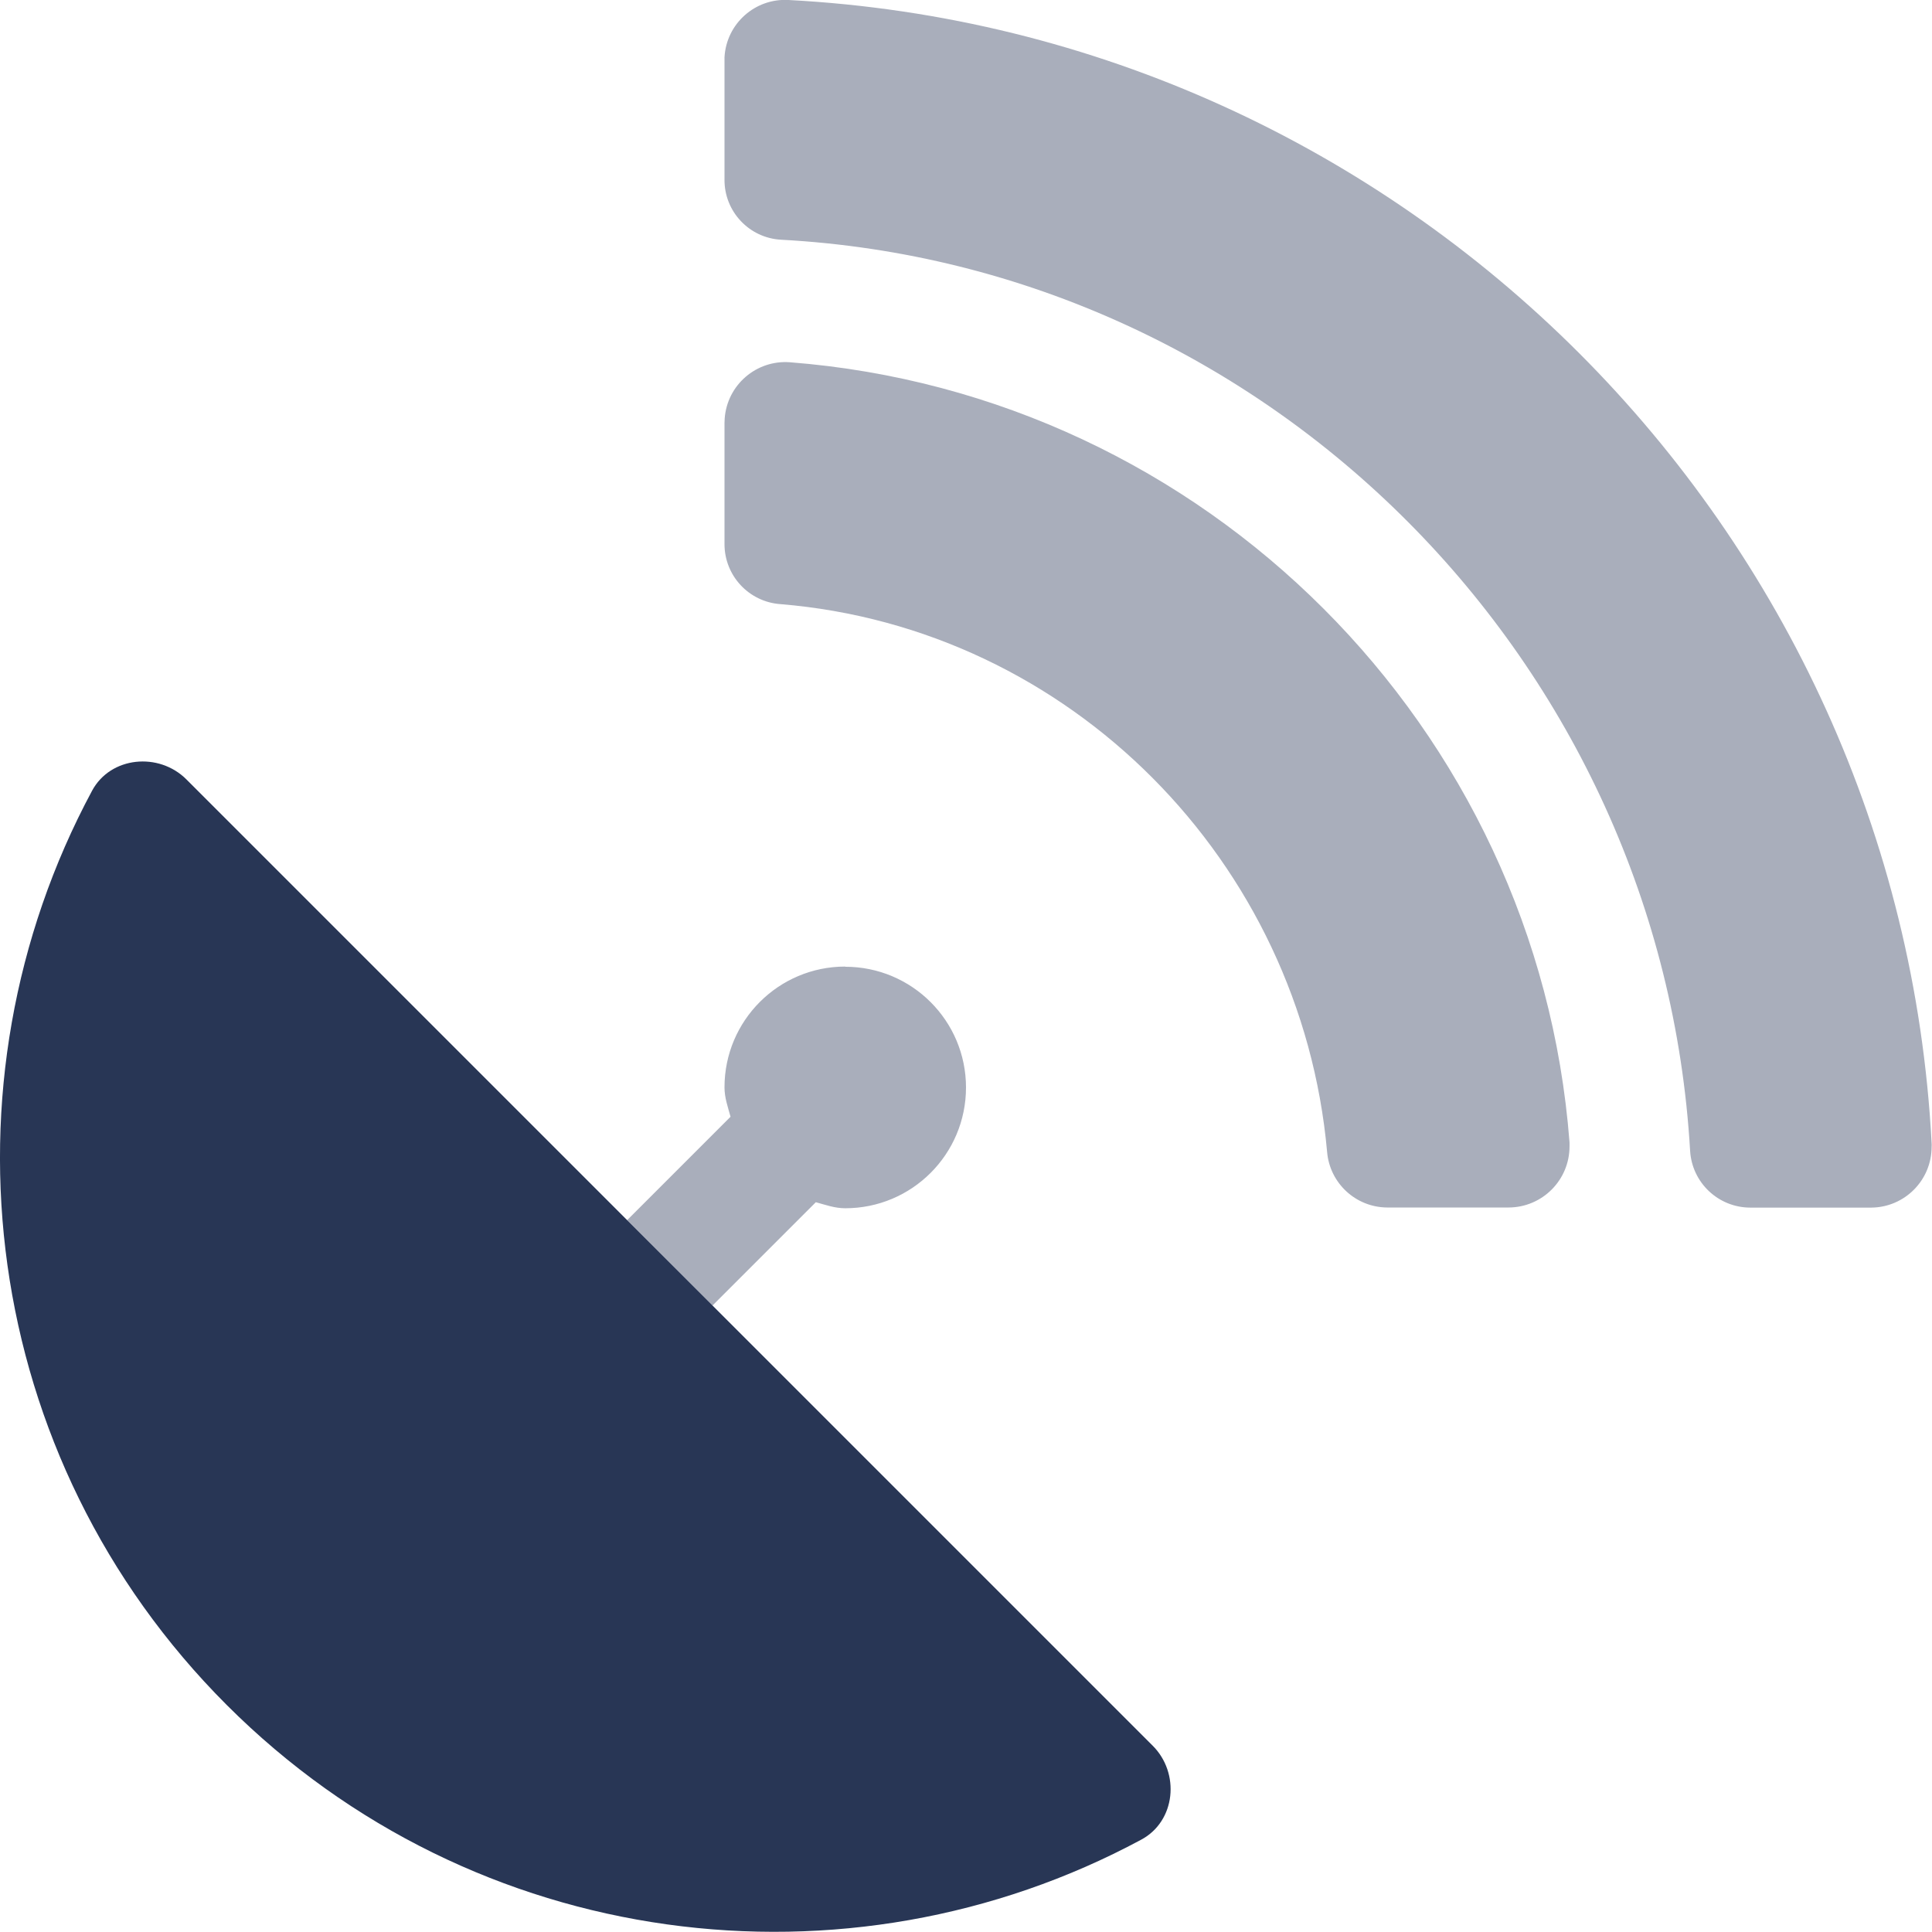 <svg width="512" height="512" xmlns="http://www.w3.org/2000/svg" xmlns:xlink="http://www.w3.org/1999/xlink" xml:space="preserve" overflow="hidden"><defs><clipPath id="clip0"><rect x="384" y="104" width="512" height="512"/></clipPath></defs><g clip-path="url(#clip0)" transform="translate(-384 -104)"><path d="M608 360.15C590.327 360.15 576 374.477 576 392.15 576 394.95 576.9 397.35 577.6 399.95L550.2 427.35 572.8 450 600.2 422.6C602.8 423.3 605.2 424.2 608 424.2 625.673 424.2 640 409.873 640 392.2 640 374.527 625.673 360.2 608 360.2ZM895.9 407C887.4 243.85 756.2 112.65 593 104 584.135 103.479 576.526 110.244 576.005 119.11 576.003 119.14 576.002 119.17 576 119.2L576 151.63C575.961 160.081 582.561 167.077 591 167.53 720.4 174.53 824.4 279.53 831.9 409.03 832.426 417.435 839.378 423.994 847.8 424.03L879.9 424.03C888.779 423.964 895.933 416.73 895.9 407.85 895.93 407.58 895.92 407.3 895.9 407ZM593.3 200C584.421 199.353 576.698 206.026 576.05 214.905 576.05 214.907 576.05 214.908 576.05 214.91 576.05 215.31 576 215.7 576 216.1L576 248.2C576 256.561 582.46 263.502 590.8 264.1 667.6 270.4 728.8 332.3 735.7 409.3 736.412 417.569 743.301 423.938 751.6 424L783.8 424C792.741 423.972 799.968 416.702 799.94 407.76 799.94 407.757 799.94 407.753 799.94 407.75L799.94 406.75C791.5 296.65 703.4 208.55 593.3 200Z" fill="#283655" fill-rule="nonzero" fill-opacity="0.4"/><path d="M686.4 591.55C608.7 633.35 509.7 621.45 444.1 555.85 378.5 490.25 366.6 391.35 408.4 313.55 413.3 304.45 426.1 303.25 433.4 310.55L689.4 566.55C696.8 573.85 695.6 586.65 686.4 591.55Z" fill="#283655" fill-rule="nonzero" fill-opacity="1"/></g></svg>